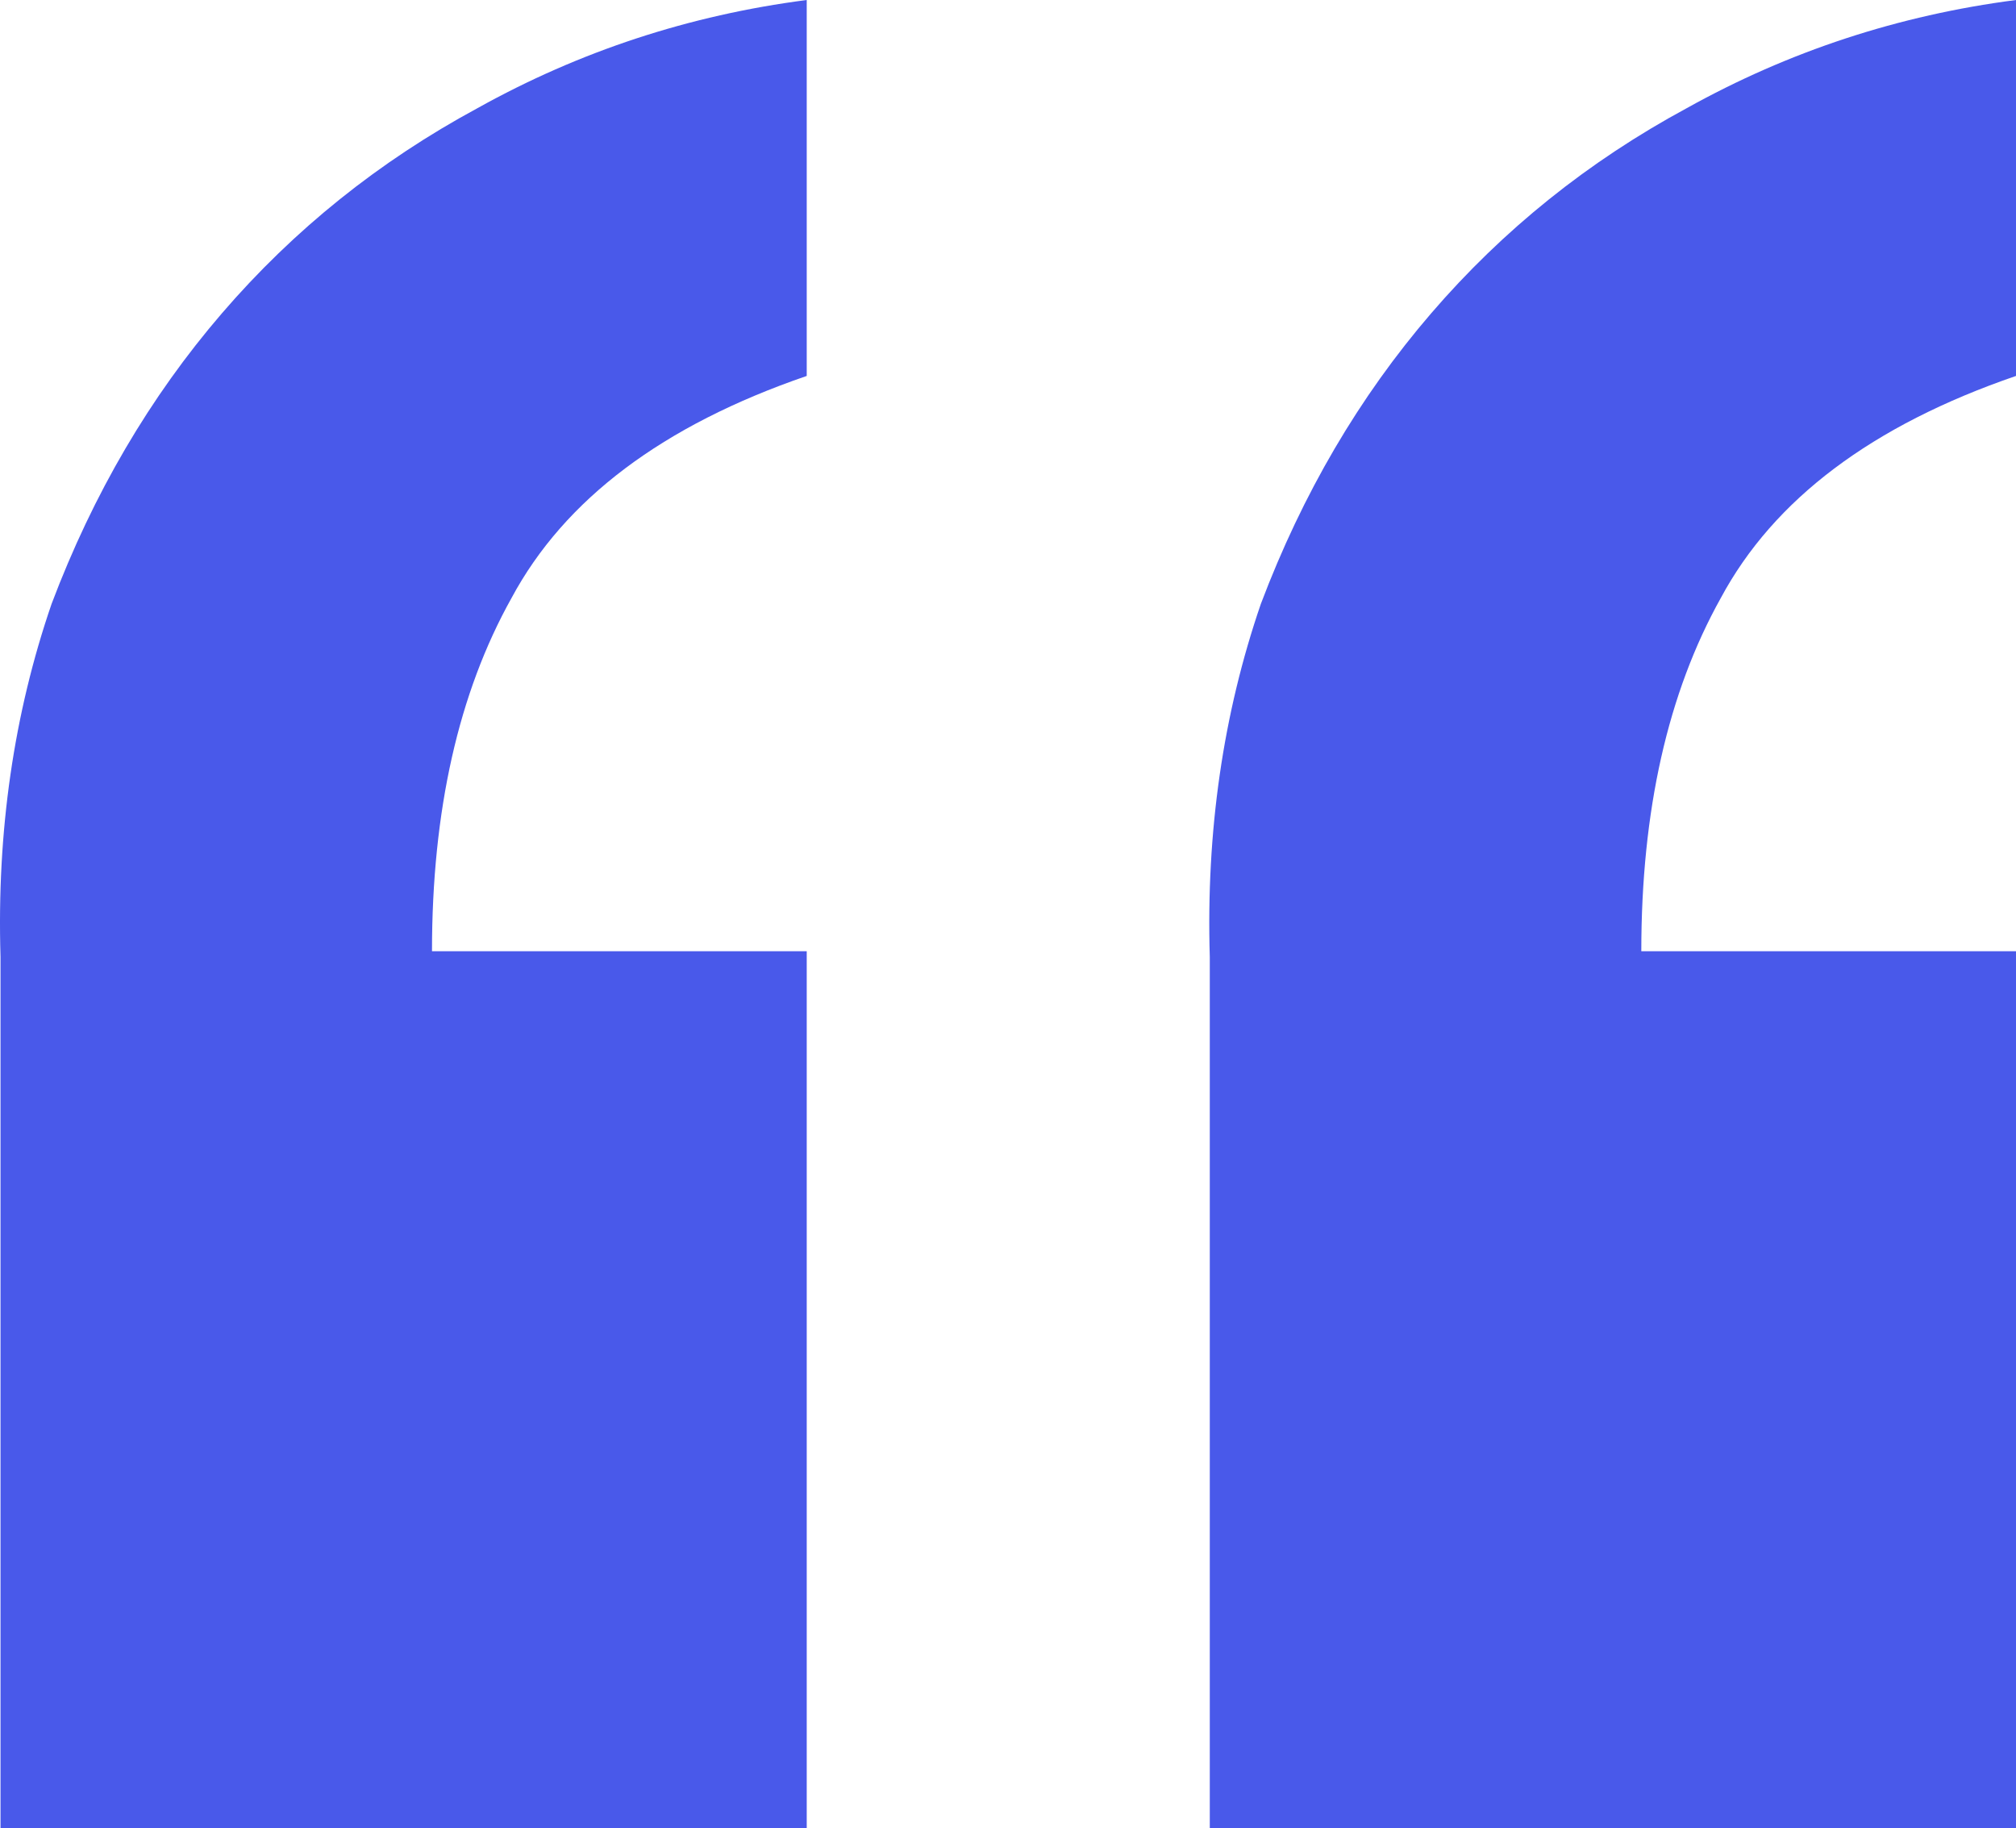 <svg width="43" height="39" viewBox="0 0 43 39" fill="none" xmlns="http://www.w3.org/2000/svg">
<path d="M17.207 39V20.29H9.214C9.214 17.293 9.779 14.782 10.91 12.757C12.04 10.651 14.139 9.072 17.207 8.019V0C14.704 0.324 12.363 1.093 10.183 2.308C8.084 3.442 6.268 4.9 4.734 6.682C3.2 8.464 1.989 10.53 1.101 12.879C0.294 15.227 -0.07 17.738 0.011 20.411V39H17.207ZM43 39V20.29H35.008C35.008 17.293 35.573 14.782 36.703 12.757C37.833 10.651 39.932 9.072 43 8.019V0C40.497 0.324 38.156 1.093 35.976 2.308C33.877 3.442 32.061 4.9 30.527 6.682C28.993 8.464 27.782 10.53 26.894 12.879C26.087 15.227 25.724 17.738 25.804 20.411V39H43Z" fill="#4959EA"/>
</svg>
